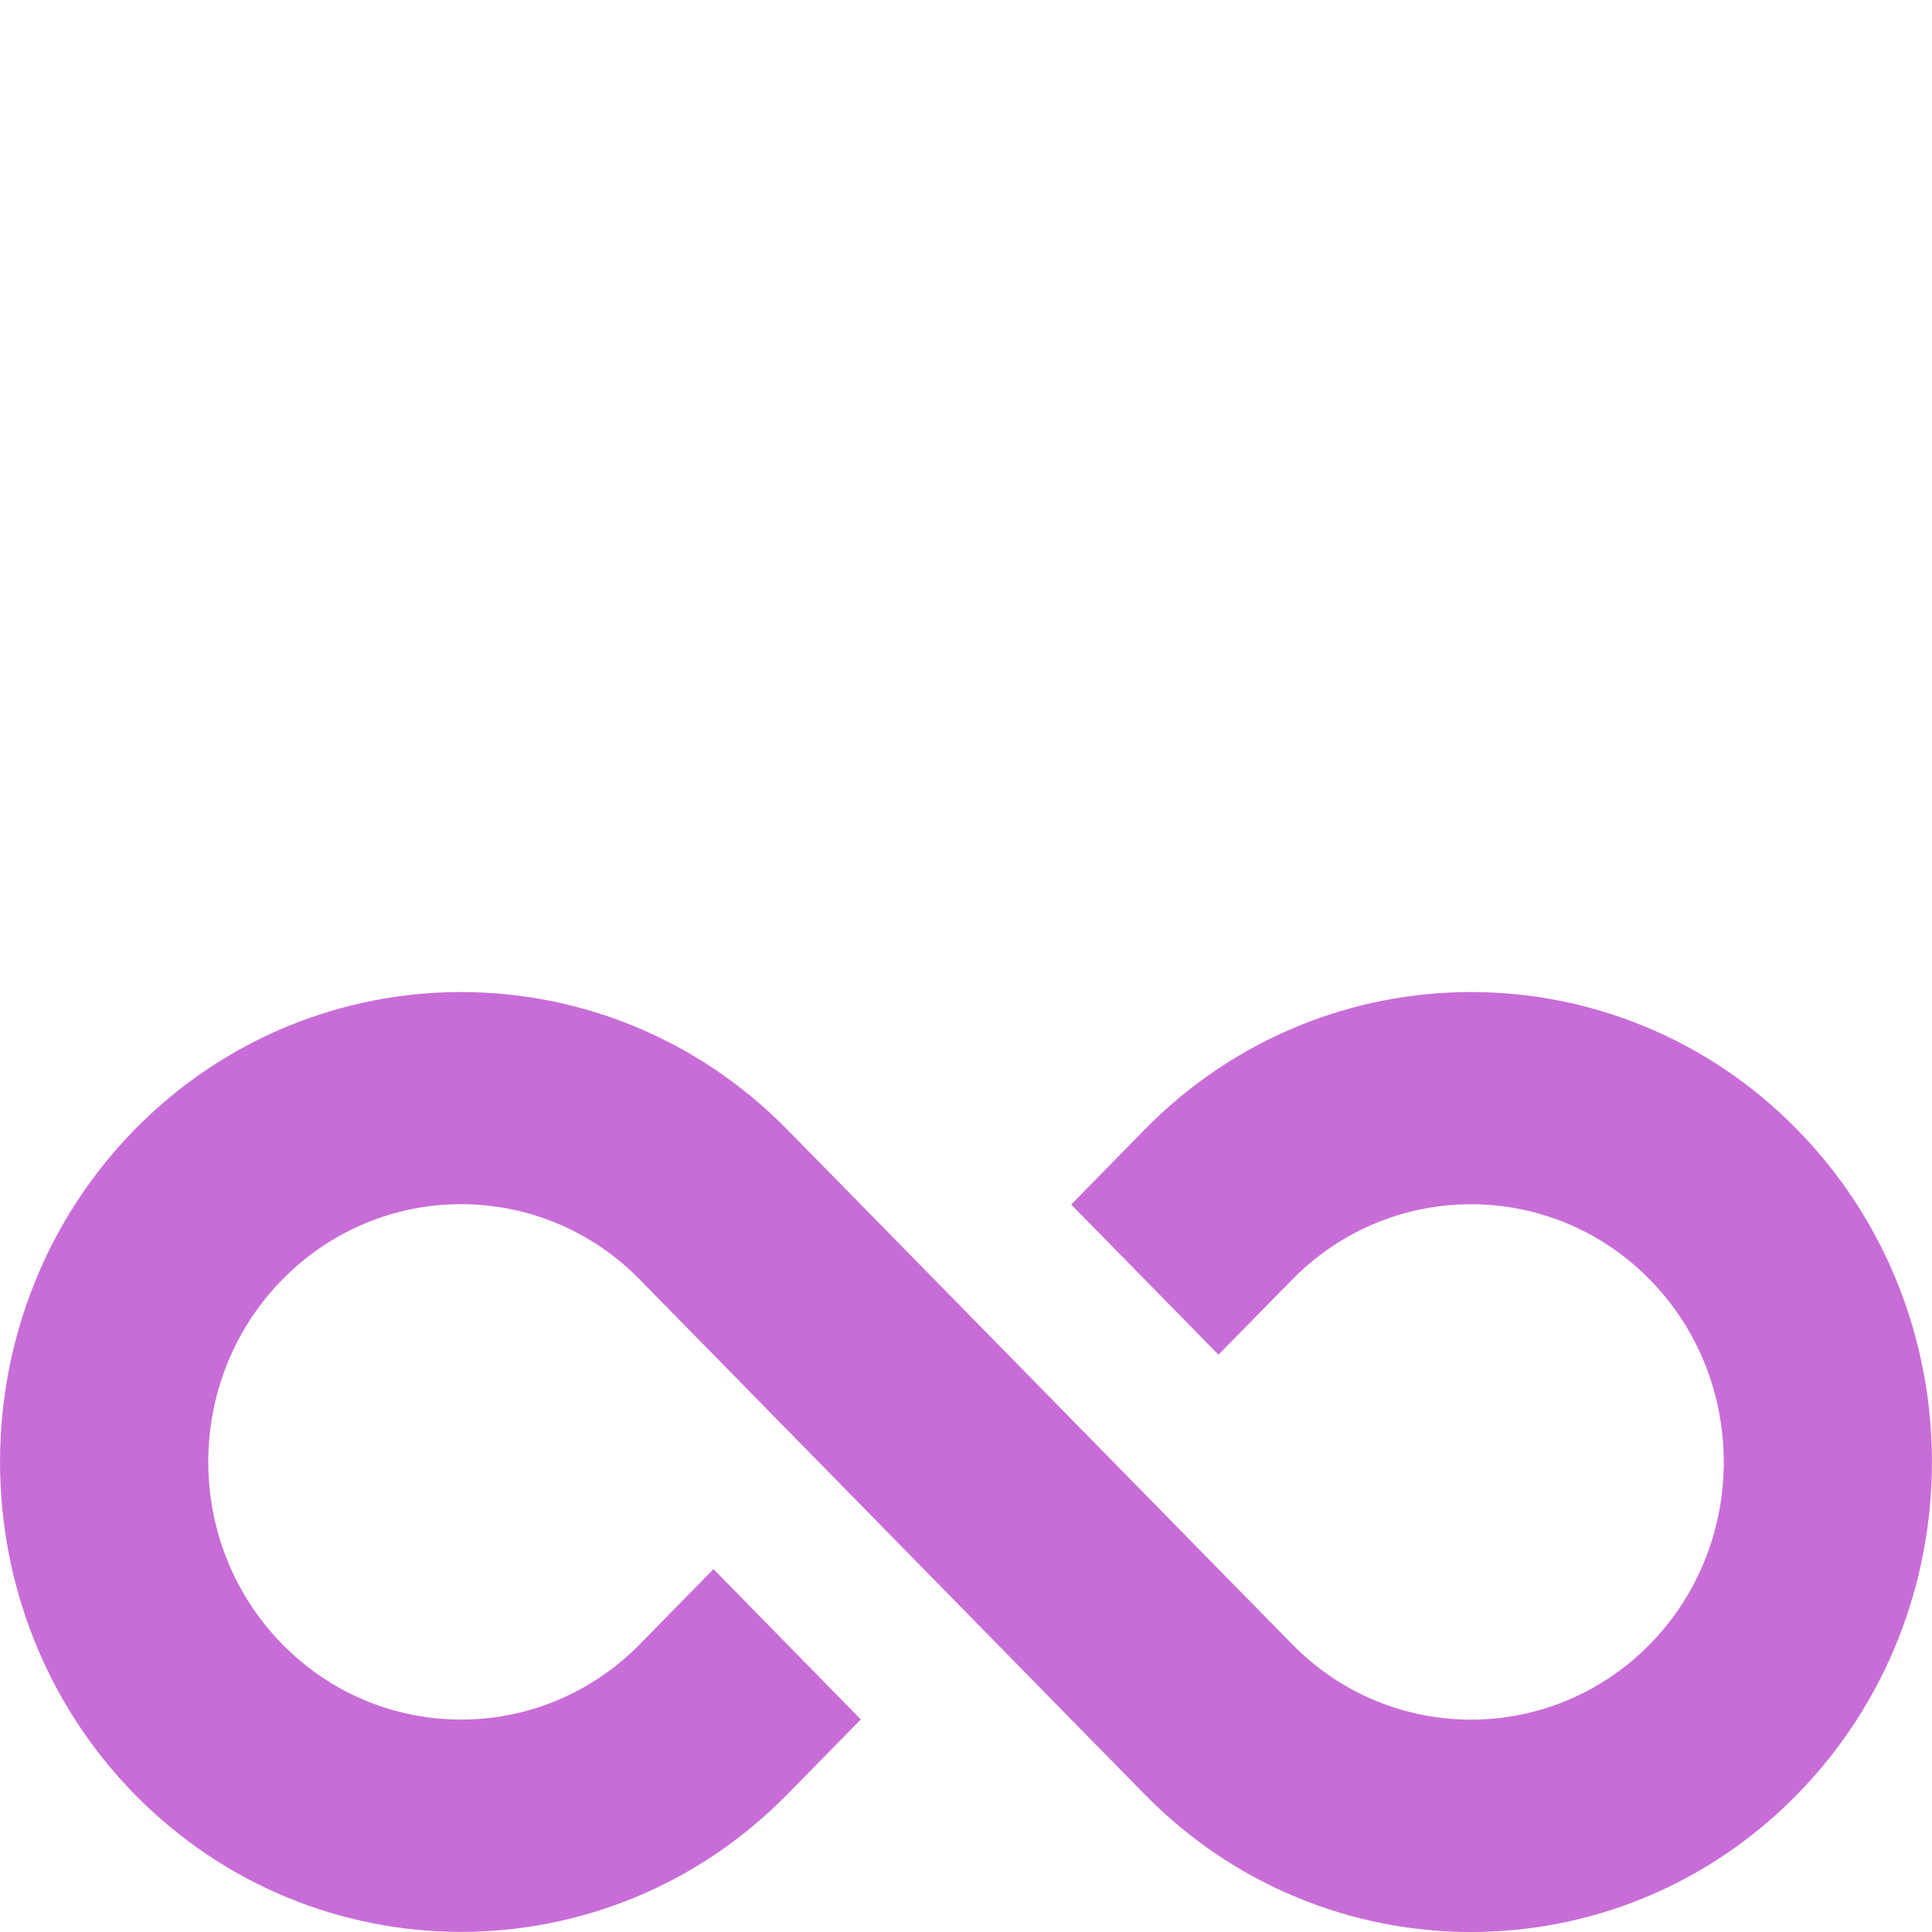<?xml version="1.0" encoding="utf-8"?>
<!-- Generator: Adobe Illustrator 13.0.0, SVG Export Plug-In . SVG Version: 6.00 Build 14948)  -->
<!DOCTYPE svg PUBLIC "-//W3C//DTD SVG 1.1//EN" "http://www.w3.org/Graphics/SVG/1.1/DTD/svg11.dtd">
<svg version="1.1" id="Layer_1" xmlns="http://www.w3.org/2000/svg" xmlns:xlink="http://www.w3.org/1999/xlink" x="0px" y="0px"
	 width="34px" height="34px" viewBox="0 0 34 34" enable-background="new 0 0 34 34" xml:space="preserve">
<g id="Success-Stories">
	<g id="Success-Stories---Single---main" transform="translate(-1191, -745)">
		<path id="Fill-3" fill="#C86DD7" d="M1211.146,764.877l-1.295,1.321l2.592,2.642l1.297-1.32c1.734-1.77,4.559-1.77,6.295,0
			c1.734,1.768,1.734,4.648,0,6.416c-1.736,1.769-4.561,1.769-6.295,0l-8.887-9.059c-3.167-3.225-8.313-3.225-11.481,0
			c-3.162,3.226-3.162,8.476,0,11.703c1.584,1.611,3.663,2.418,5.741,2.418c2.08,0,4.157-0.807,5.74-2.418l1.296-1.321l-2.593-2.645
			l-1.296,1.321c-1.735,1.769-4.558,1.769-6.292,0c-1.737-1.768-1.737-4.648,0-6.416c1.735-1.77,4.558-1.77,6.292,0l8.886,9.061
			c3.168,3.226,8.316,3.228,11.48,0s3.164-8.478,0-11.703C1219.463,761.652,1214.314,761.652,1211.146,764.877z"/>
	</g>
</g>
</svg>
